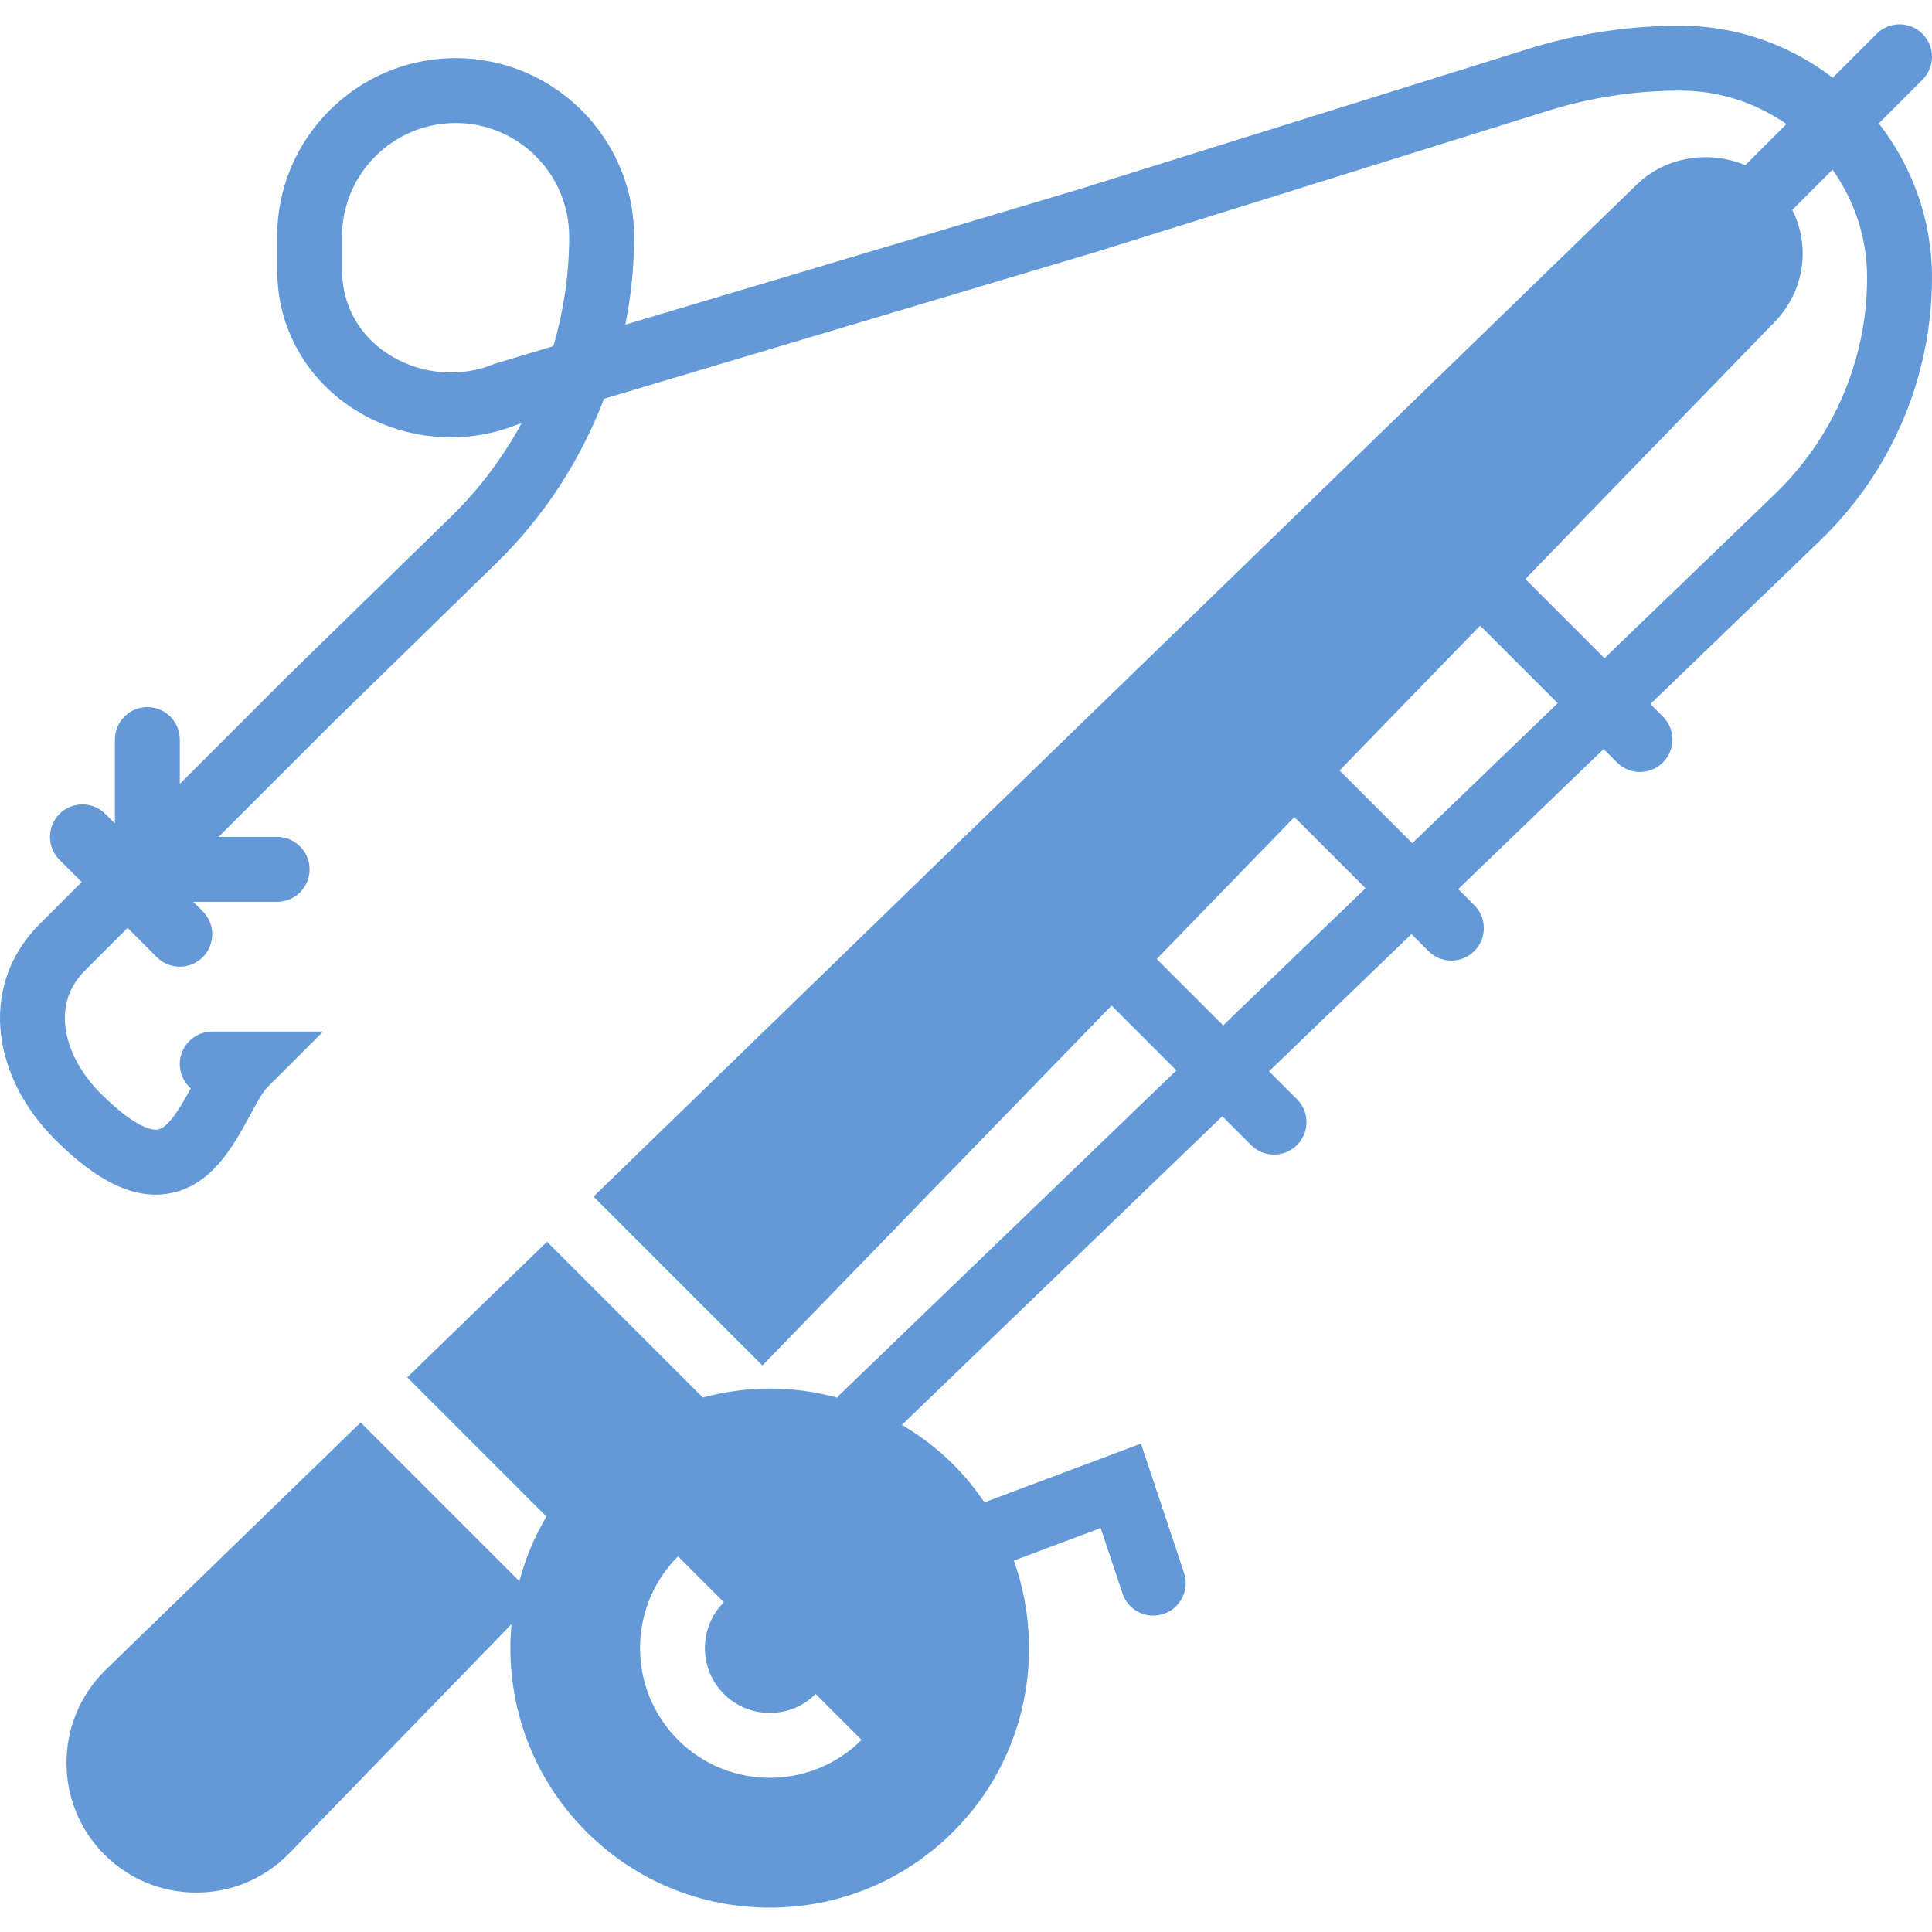 <svg width="150" height="150" viewBox="0 0 150 150" fill="none" xmlns="http://www.w3.org/2000/svg">
<g clip-path="url(#clip0_117_3501)">
<path d="M3.043 71.782L6.343 68.481L4.62 66.758C3.635 65.773 3.635 64.181 4.62 63.196C5.605 62.211 7.197 62.211 8.182 63.196L8.921 63.932V57.417C8.921 56.026 10.049 54.898 11.44 54.898C12.831 54.898 13.959 56.026 13.959 57.417V60.863L22.278 52.544L35.033 40.097C37.215 37.968 39.049 35.522 40.49 32.866L40.177 32.96C36.204 34.557 31.629 34.217 27.913 32.032C24.369 29.949 22.071 26.473 21.61 22.5C21.55 21.973 21.517 21.434 21.517 20.887V18.368C21.517 10.727 27.732 4.512 35.373 4.512C43.014 4.512 49.229 10.73 49.229 18.368C49.229 20.673 49 22.963 48.554 25.205L83.748 14.705L118.678 3.789C122.492 2.597 126.447 1.995 130.438 1.995C134.897 1.995 138.998 3.512 142.293 6.034L145.699 2.628C146.684 1.643 148.277 1.643 149.262 2.628C150.247 3.613 150.247 5.205 149.262 6.19L145.871 9.581C148.448 12.894 150 17.043 150 21.555C150 23.817 149.728 26.084 149.186 28.291C147.909 33.509 145.188 38.237 141.318 41.961L128.133 54.661L129.108 55.636C130.093 56.621 130.093 58.213 129.108 59.198C128.616 59.692 127.971 59.936 127.326 59.936C126.681 59.936 126.037 59.689 125.545 59.198L124.505 58.157L113.216 69.031L114.466 70.28C115.451 71.265 115.451 72.857 114.466 73.842C113.974 74.334 113.329 74.581 112.684 74.581C112.039 74.581 111.395 74.334 110.903 73.842L109.586 72.525L98.529 83.174L100.698 85.343C101.683 86.328 101.683 87.92 100.698 88.905C100.206 89.396 99.561 89.643 98.917 89.643C98.272 89.643 97.627 89.396 97.135 88.905L94.898 86.668L70.023 110.626C71.459 111.478 72.807 112.496 74.019 113.705C74.933 114.619 75.729 115.607 76.432 116.64L88.582 112.082L91.928 122.119C92.369 123.439 91.656 124.865 90.336 125.306C89.011 125.752 87.587 125.031 87.149 123.714L85.456 118.635L78.717 121.162C81.251 128.271 79.702 136.524 74.019 142.205C70.212 146.012 65.151 148.108 59.767 148.108C54.383 148.108 49.322 146.012 45.516 142.205C41.114 137.804 39.182 131.859 39.711 126.1L22.358 143.989C20.456 145.891 17.924 146.939 15.234 146.939C12.543 146.939 10.011 145.891 8.107 143.989C4.177 140.059 4.177 133.665 8.135 129.712L28.002 110.442L40.321 122.762C40.784 121.018 41.487 119.33 42.424 117.741L31.619 106.936L42.47 96.41L54.565 108.505C56.245 108.059 57.986 107.807 59.77 107.807C61.571 107.807 63.327 108.062 65.02 108.515C65.07 108.457 65.09 108.384 65.146 108.331L91.334 83.106L86.3 78.072L59.195 106.014L46.082 92.901L127.11 14.299C129.352 12.135 132.753 11.654 135.501 12.828L138.701 9.629C136.353 7.999 133.509 7.034 130.44 7.034C126.961 7.034 123.51 7.56 120.184 8.601L85.219 19.524L46.896 30.959C45.08 35.728 42.243 40.104 38.55 43.707L25.815 56.134L16.972 64.977H21.517C22.908 64.977 24.036 66.106 24.036 67.496C24.036 68.887 22.908 70.016 21.517 70.016H15.002L15.74 70.754C16.725 71.739 16.725 73.331 15.74 74.316C15.249 74.807 14.604 75.054 13.959 75.054C13.314 75.054 12.669 74.807 12.178 74.316L9.906 72.044L6.605 75.344C5.376 76.576 4.865 78.072 5.086 79.795C5.313 81.551 6.283 83.363 7.815 84.894C10.611 87.691 11.906 87.749 12.233 87.703C13.09 87.578 14.062 85.872 14.808 84.501C14.289 84.038 13.959 83.363 13.959 82.609C13.959 81.219 15.088 80.09 16.478 80.09H25.079L20.779 84.391C20.388 84.781 19.854 85.764 19.386 86.633C18.116 88.978 16.375 92.19 12.961 92.687C10.309 93.067 7.53 91.729 4.252 88.454C1.94 86.141 0.461 83.295 0.091 80.44C-0.333 77.183 0.718 74.107 3.043 71.782ZM56.202 131.521C54.237 129.556 54.237 126.359 56.202 124.394L52.64 120.832C48.71 124.762 48.71 131.153 52.64 135.083C54.605 137.048 57.185 138.028 59.767 138.028C62.347 138.028 64.927 137.046 66.892 135.083L63.329 131.521C61.367 133.484 58.167 133.484 56.202 131.521ZM120.94 54.595L114.916 48.574L104.003 59.823L109.649 65.468L120.94 54.595ZM94.964 79.612L106.021 68.963L100.496 63.438L89.809 74.455L94.964 79.612ZM118.426 44.956L124.57 51.101L137.824 38.336C141.006 35.27 143.243 31.383 144.294 27.095C144.737 25.281 144.961 23.417 144.961 21.555C144.961 18.433 143.961 15.544 142.278 13.173L139.152 16.3C140.563 19.101 140.134 22.563 137.791 24.991L118.426 44.956ZM44.19 18.368C44.19 13.506 40.235 9.551 35.373 9.551C30.511 9.551 26.555 13.506 26.555 18.368V20.887C26.555 21.238 26.576 21.58 26.613 21.92C26.896 24.346 28.264 26.397 30.465 27.692C32.864 29.1 35.819 29.314 38.373 28.256L42.961 26.873C43.77 24.127 44.19 21.26 44.19 18.368Z" fill="#6499D8"/>
</g>
<defs>
<clipPath id="clip0_117_3501">
<rect width="150" height="150" fill="white" transform="matrix(-1 0 0 1 150 0)"/>
</clipPath>
</defs>
</svg>
